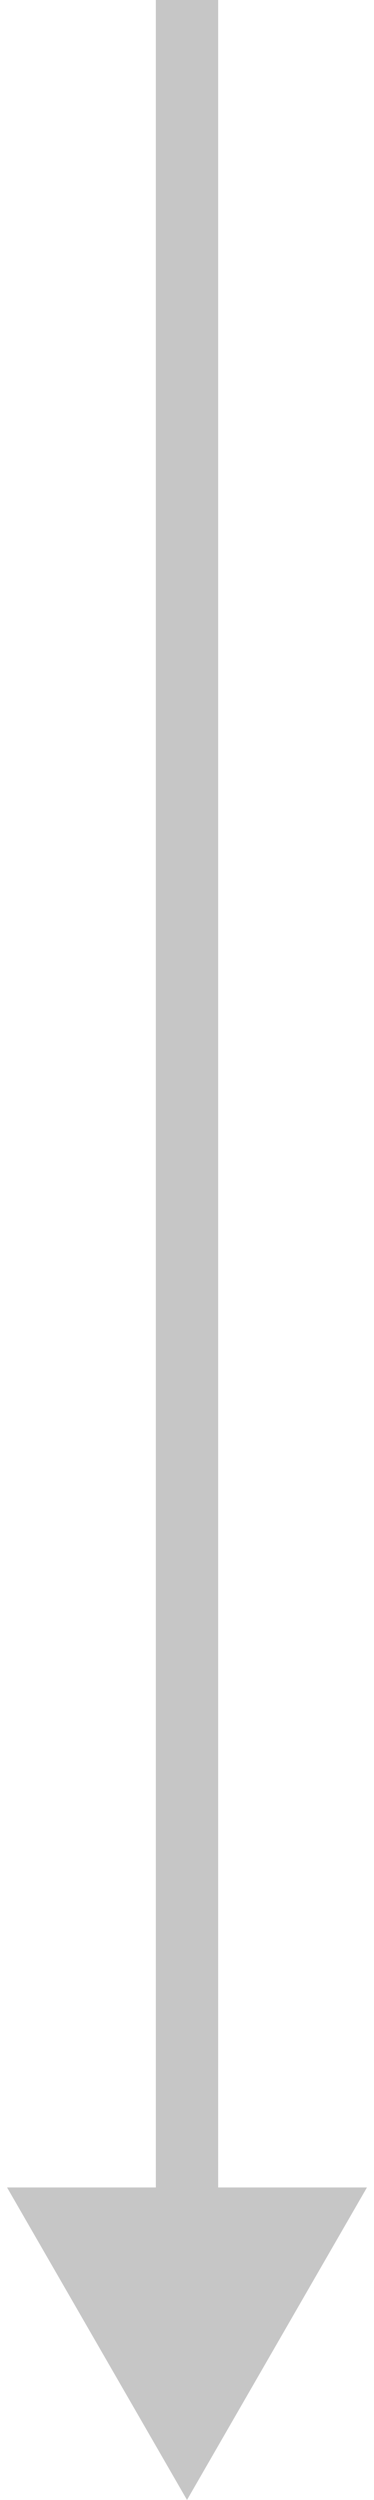 <?xml version="1.0" encoding="UTF-8"?> <svg xmlns="http://www.w3.org/2000/svg" width="6" height="40" viewBox="0 0 6 40" fill="none"> <path d="M3 40L5.887 35L0.113 35L3 40ZM2.5 -2.18557e-08L2.5 35.5L3.5 35.5L3.5 2.18557e-08L2.5 -2.18557e-08Z" fill="#C6C6C6"></path> </svg> 